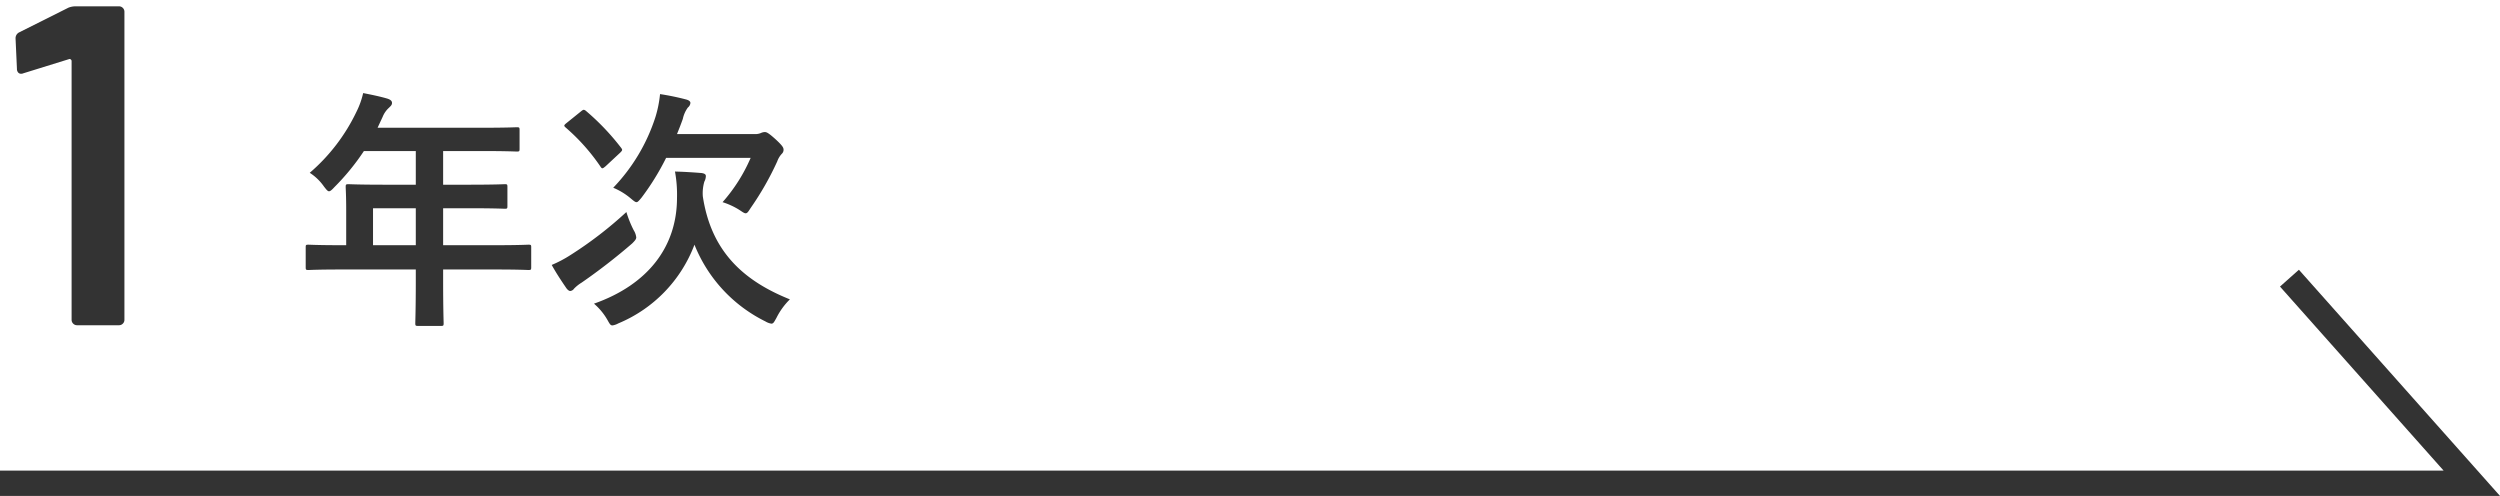<svg xmlns="http://www.w3.org/2000/svg" width="197.548" height="39.187" viewBox="0 0 197.548 39.187">
  <g id="グループ_17366" data-name="グループ 17366" transform="translate(2967 -10567.328)">
    <g id="グループ_17362" data-name="グループ 17362" transform="translate(-3197 4254.503)">
      <path id="パス_18007" data-name="パス 18007" d="M9.72-2.88v.98c0,2.1-.04,3.14-.04,3.26,0,.2.02.22.24.22H11.7c.2,0,.22-.02.22-.22,0-.1-.04-1.16-.04-3.26v-.98h4.24c1.76,0,2.38.04,2.5.04.2,0,.22-.02.22-.22V-4.64c0-.18-.02-.2-.22-.2-.12,0-.74.04-2.5.04H11.88V-7.72h2.14c1.96,0,2.62.04,2.74.04.18,0,.2-.02.2-.22V-9.4c0-.2-.02-.22-.2-.22-.12,0-.78.04-2.74.04H11.88v-2.66h3.08c1.94,0,2.62.04,2.74.04.2,0,.22-.02.22-.22V-13.9c0-.2-.02-.22-.22-.22-.12,0-.8.04-2.74.04H6.7l.4-.86a1.951,1.951,0,0,1,.5-.72c.14-.14.24-.22.24-.38s-.12-.26-.36-.34c-.54-.16-1.2-.3-1.92-.44a6.413,6.413,0,0,1-.52,1.46,14.706,14.706,0,0,1-3.7,4.84A4.007,4.007,0,0,1,2.46-9.44c.2.26.3.38.4.38s.22-.1.42-.32a18.317,18.317,0,0,0,2.34-2.86h4.1v2.66H7.16c-1.94,0-2.62-.04-2.74-.04-.22,0-.24.02-.24.22,0,.12.04.66.04,1.8v2.8H3.74c-1.76,0-2.38-.04-2.5-.04-.2,0-.22.02-.22.2v1.58c0,.2.02.22.22.22.12,0,.74-.04,2.5-.04ZM6.34-4.8V-7.72H9.72V-4.8ZM39.28-.52c-3.64-1.46-6.22-3.76-6.88-8.14a3.3,3.3,0,0,1,.12-1.16.973.973,0,0,0,.12-.44c0-.14-.1-.2-.32-.24-.72-.06-1.4-.1-2.12-.12a10.086,10.086,0,0,1,.16,2.08c0,3.86-2.3,6.86-6.56,8.36A4.892,4.892,0,0,1,24.86,1.1c.18.32.24.44.4.44a1.375,1.375,0,0,0,.46-.16,10.9,10.9,0,0,0,6.02-6.22,11.522,11.522,0,0,0,5.6,6.06,1.31,1.31,0,0,0,.48.18c.16,0,.22-.14.4-.46A5.5,5.5,0,0,1,39.28-.52ZM36.18-11.7a13.082,13.082,0,0,1-2.22,3.5,5.738,5.738,0,0,1,1.34.62c.24.16.38.26.48.26.14,0,.22-.14.4-.42a23.206,23.206,0,0,0,2.1-3.68,1.732,1.732,0,0,1,.36-.6.426.426,0,0,0,.14-.32c0-.16-.06-.3-.62-.82-.62-.56-.74-.58-.88-.58a.838.838,0,0,0-.3.08,1.149,1.149,0,0,1-.48.08H30.36c.16-.4.32-.8.46-1.2a2.379,2.379,0,0,1,.4-.9.512.512,0,0,0,.2-.36c0-.12-.12-.22-.36-.28a20.2,20.2,0,0,0-2.04-.42,9.113,9.113,0,0,1-.36,1.8,14.42,14.42,0,0,1-3.34,5.6,5.213,5.213,0,0,1,1.38.84c.24.2.36.3.46.3s.2-.12.4-.36A19.853,19.853,0,0,0,29.5-11.7ZM26.36-7.42a30.891,30.891,0,0,1-4.42,3.4,9.466,9.466,0,0,1-1.48.78c.36.66.82,1.34,1.12,1.78.1.16.24.28.34.28a.41.41,0,0,0,.3-.18,2.923,2.923,0,0,1,.6-.48,46.913,46.913,0,0,0,4-3.1c.22-.22.32-.34.32-.48a1.337,1.337,0,0,0-.2-.56A8.659,8.659,0,0,1,26.36-7.42Zm-4.72-7.04c-.22.18-.24.22-.08.36A15.781,15.781,0,0,1,24.32-11c.12.18.16.16.4-.04l1.16-1.08c.18-.18.18-.22.06-.38a18.947,18.947,0,0,0-2.76-2.9.412.412,0,0,0-.18-.1c-.06,0-.12.04-.22.12Z" transform="translate(253.136 6337)" fill="#333"/>
      <path id="パス_18008" data-name="パス 18008" d="M-.594-25.092a1.542,1.542,0,0,1,.54-.108H3.4a.417.417,0,0,1,.306.126.417.417,0,0,1,.126.306V-.432a.417.417,0,0,1-.126.306A.417.417,0,0,1,3.4,0H.09A.417.417,0,0,1-.216-.126.417.417,0,0,1-.342-.432V-20.88a.156.156,0,0,0-.072-.126.129.129,0,0,0-.144-.018l-3.6,1.116a.4.4,0,0,1-.18.036.29.29,0,0,1-.234-.108.435.435,0,0,1-.09-.288l-.108-2.376a.516.516,0,0,1,.288-.5Z" transform="translate(236 6338.525)" fill="#333" stroke="rgba(0,0,0,0)" stroke-width="1"/>
    </g>
    <path id="パス_18003" data-name="パス 18003" d="M-1275,9313.012h195.32l-14.41-16.207" transform="translate(-1692 1292.503)" fill="none" stroke="#333" stroke-width="2"/>
  </g>
</svg>
